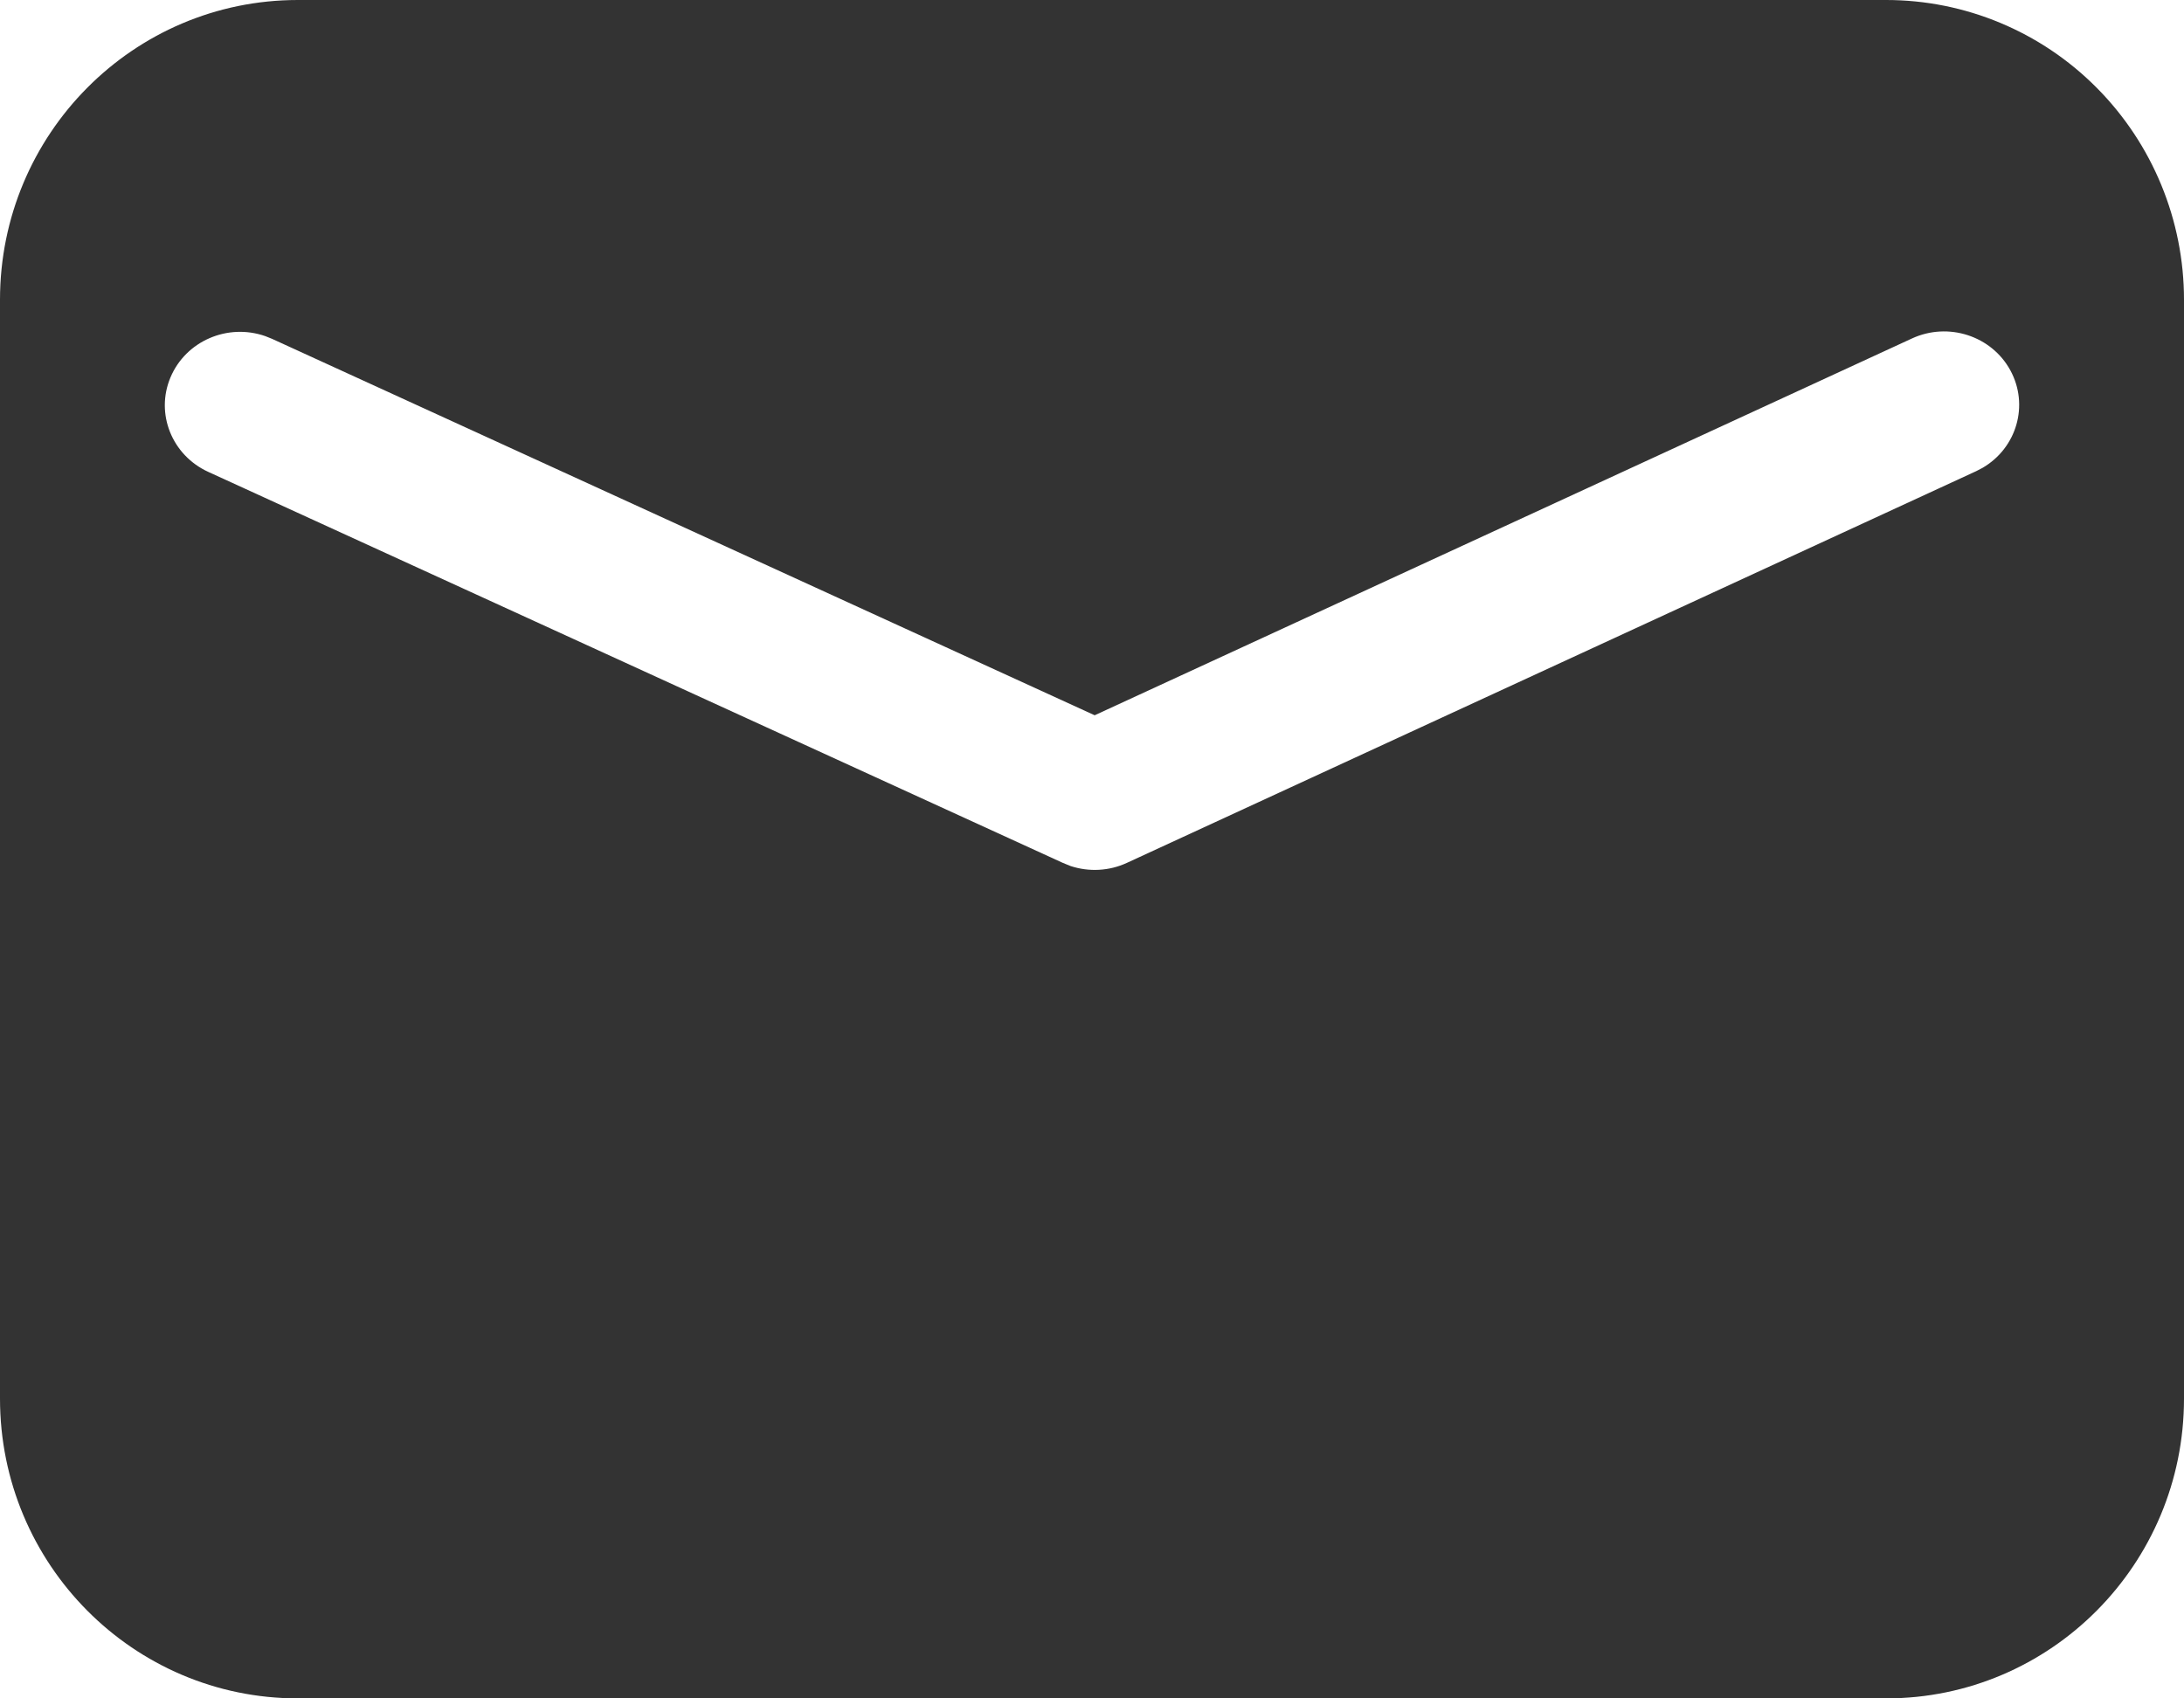 <?xml version="1.0" encoding="UTF-8"?>
<svg width="18px" height="14px" viewBox="0 0 18 14" version="1.1" xmlns="http://www.w3.org/2000/svg" xmlns:xlink="http://www.w3.org/1999/xlink">
    <title>email</title>
    <g id="页面-1" stroke="none" stroke-width="1" fill="none" fill-rule="evenodd">
        <g id="JASMINER-HP" transform="translate(-410, -2789)" fill="#333333" fill-rule="nonzero">
            <g id="bottom" transform="translate(0, 2571)">
                <g id="编组-7" transform="translate(200, 215)">
                    <g id="编组" transform="translate(210, 3)">
                        <path d="M15.545,0 C16.196,0 16.821,0.26 17.281,0.724 C17.741,1.187 18,1.815 18,2.471 L18,11.529 C18,12.894 16.901,14 15.545,14 L2.455,14 C1.099,14 0,12.894 0,11.529 L0,2.471 C0,1.106 1.099,0 2.455,0 L15.545,0 Z M16.569,3.053 C16.414,2.768 16.057,2.652 15.758,2.79 L15.758,2.79 L9.022,5.896 L2.242,2.793 L2.187,2.771 C1.876,2.662 1.531,2.811 1.405,3.111 C1.279,3.41 1.417,3.753 1.717,3.89 L1.717,3.89 L8.76,7.113 L8.824,7.139 C8.976,7.189 9.142,7.18 9.287,7.113 L9.287,7.113 L16.287,3.884 L16.339,3.857 C16.623,3.692 16.724,3.338 16.569,3.053 Z" id="形状结合"></path>
                    </g>
                </g>
            </g>
        </g>
    </g>
</svg>